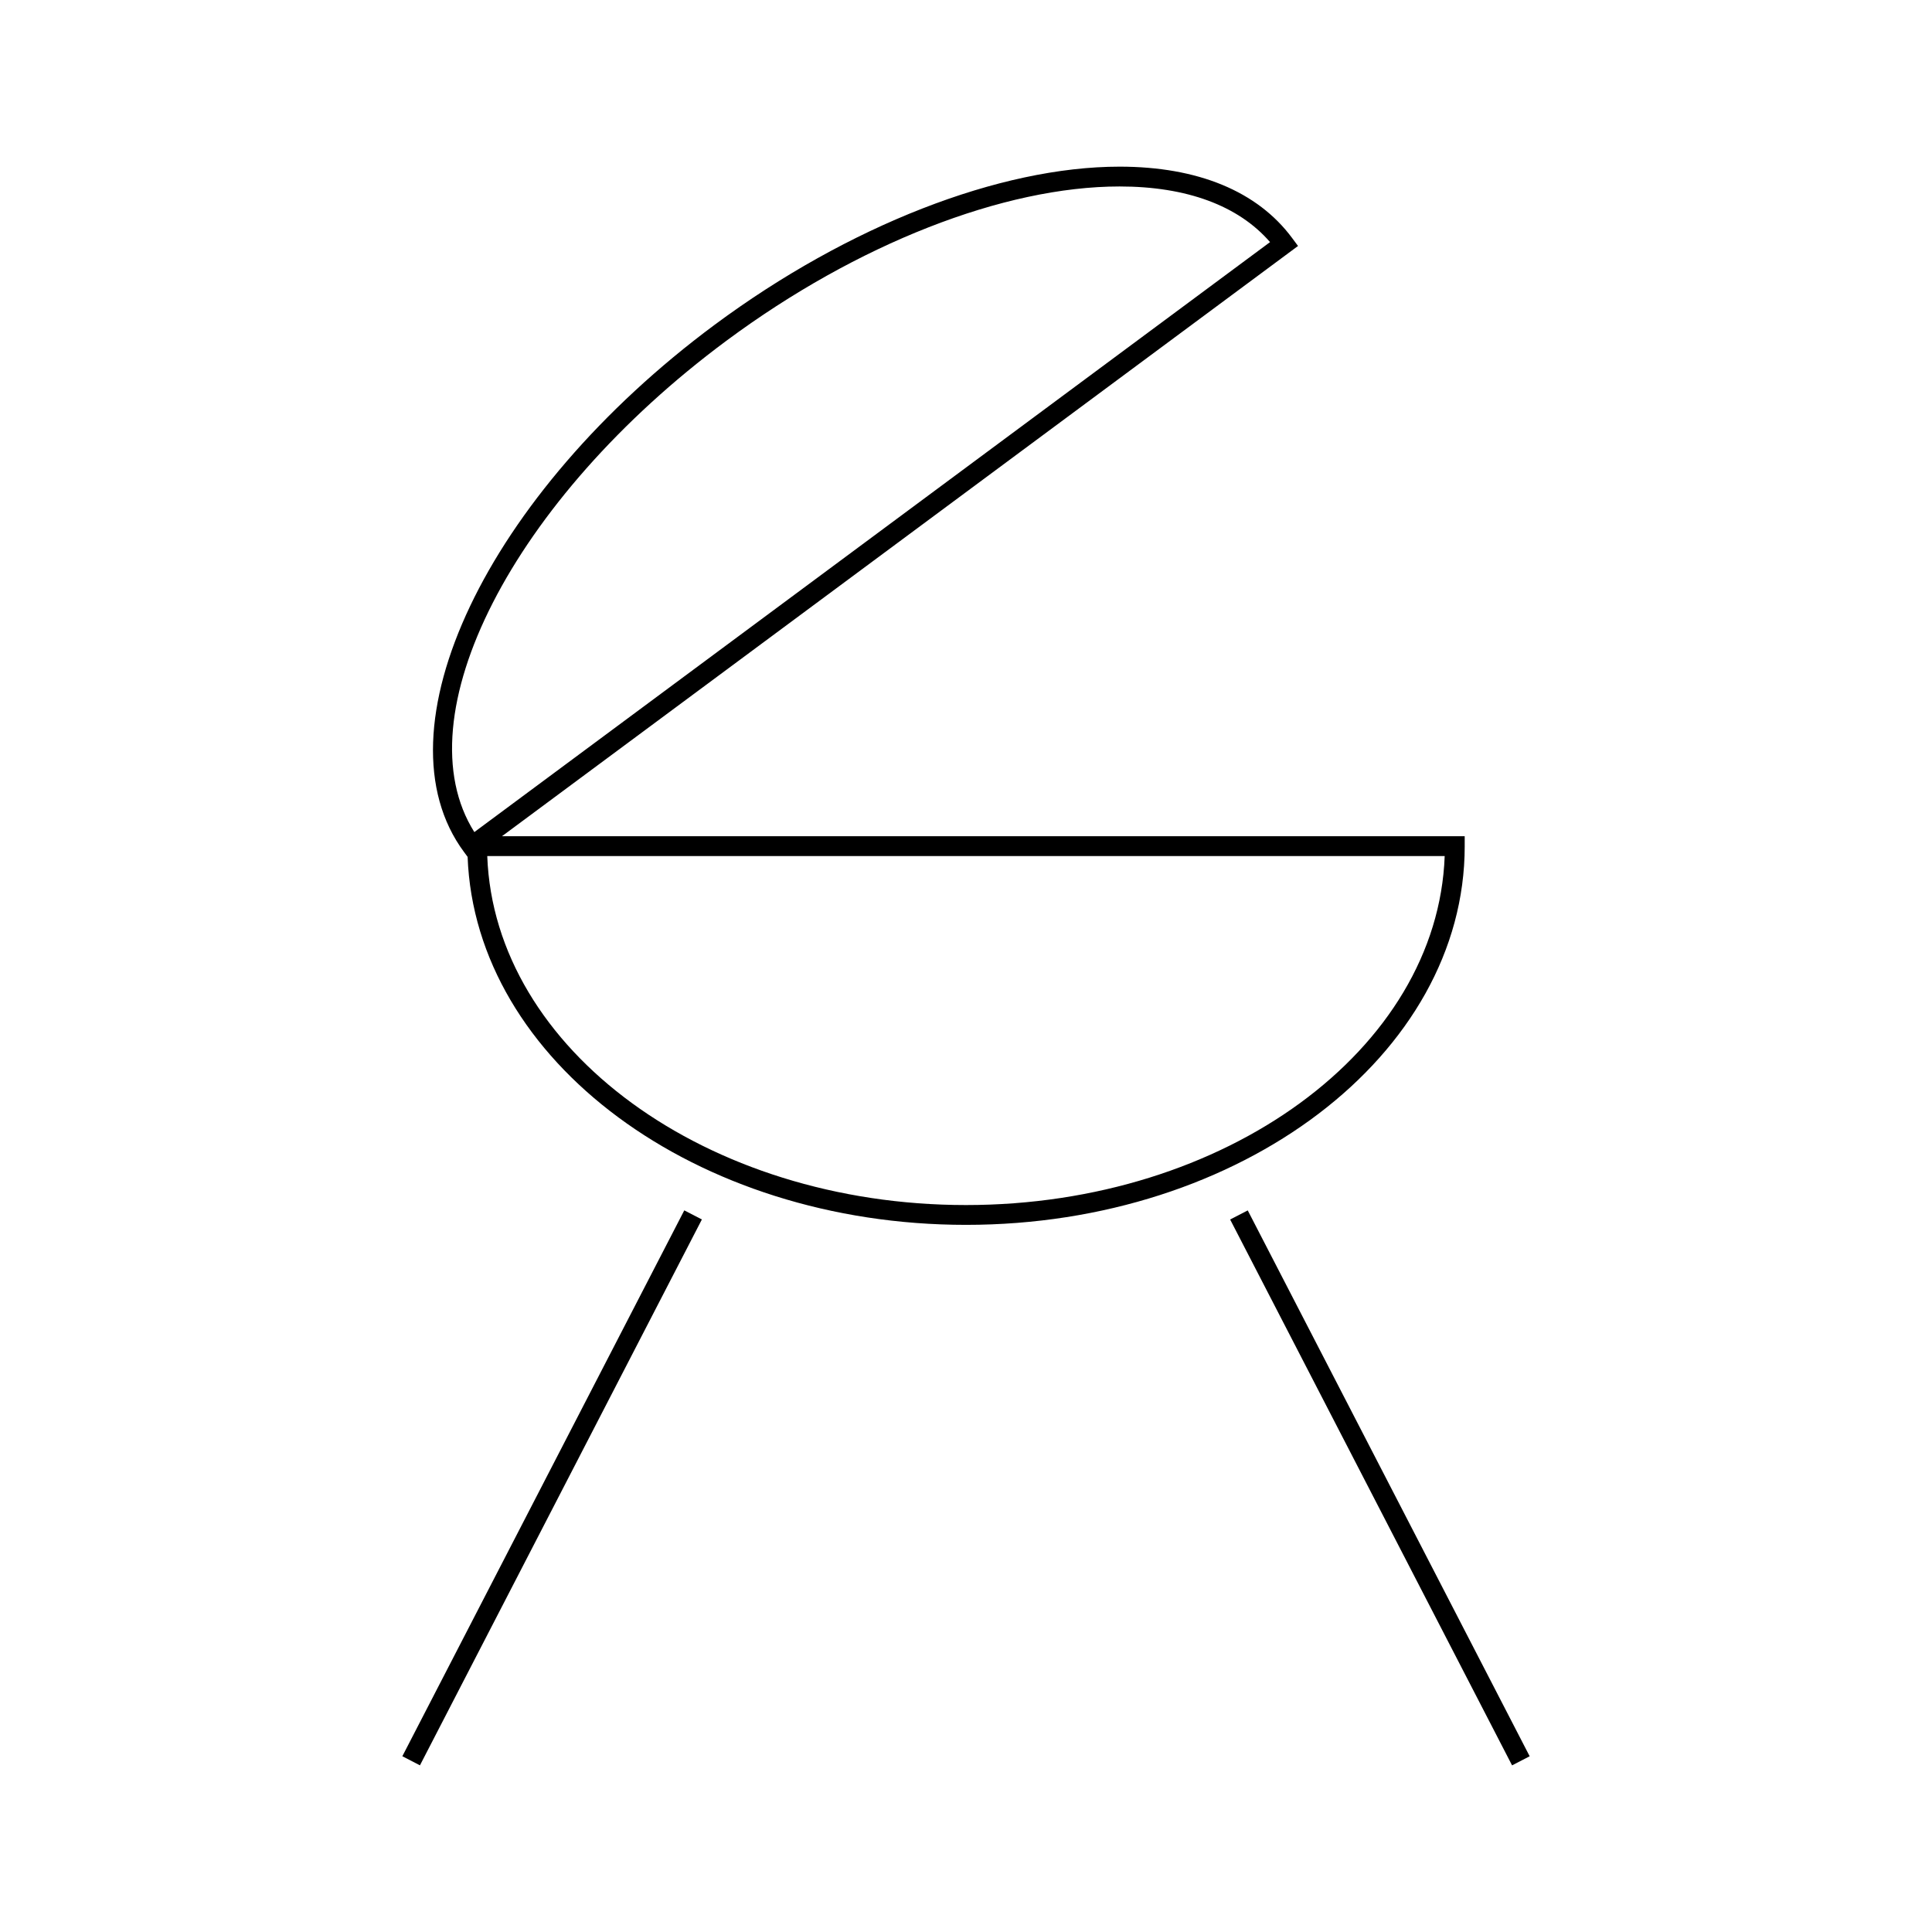 <?xml version="1.0" encoding="UTF-8"?>
<!-- Uploaded to: ICON Repo, www.svgrepo.com, Generator: ICON Repo Mixer Tools -->
<svg fill="#000000" width="800px" height="800px" version="1.1" viewBox="144 144 512 512" xmlns="http://www.w3.org/2000/svg">
 <g>
  <path d="m255.29 611.83-4.664-2.41 74.715-144.66 4.664 2.41z"/>
  <path d="m470 467.18 4.664-2.41 74.715 144.66-4.664 2.41z"/>
  <path d="m532.16 368.23v-2.625h-255.13l210.96-156.42-1.562-2.106c-9.168-12.375-24.984-18.914-45.73-18.914-31.797 0-71.902 15.66-107.28 41.883-60.504 44.871-90.309 107.56-66.445 139.75l0.949 1.281c2 54.031 60.457 97.52 132.08 97.52 72.871 0 132.16-45.016 132.16-100.36zm-195.61-133.96c34.504-25.586 73.445-40.855 104.15-40.855 17.801 0 31.516 5.09 39.875 14.746l-210.87 156.35c-19.262-30.492 10.027-88.113 66.84-130.24zm63.449 229.08c-68.812 0-125.01-41.246-126.87-92.492h253.73c-1.863 51.246-58.059 92.492-126.86 92.492z"/>
 </g>
</svg>